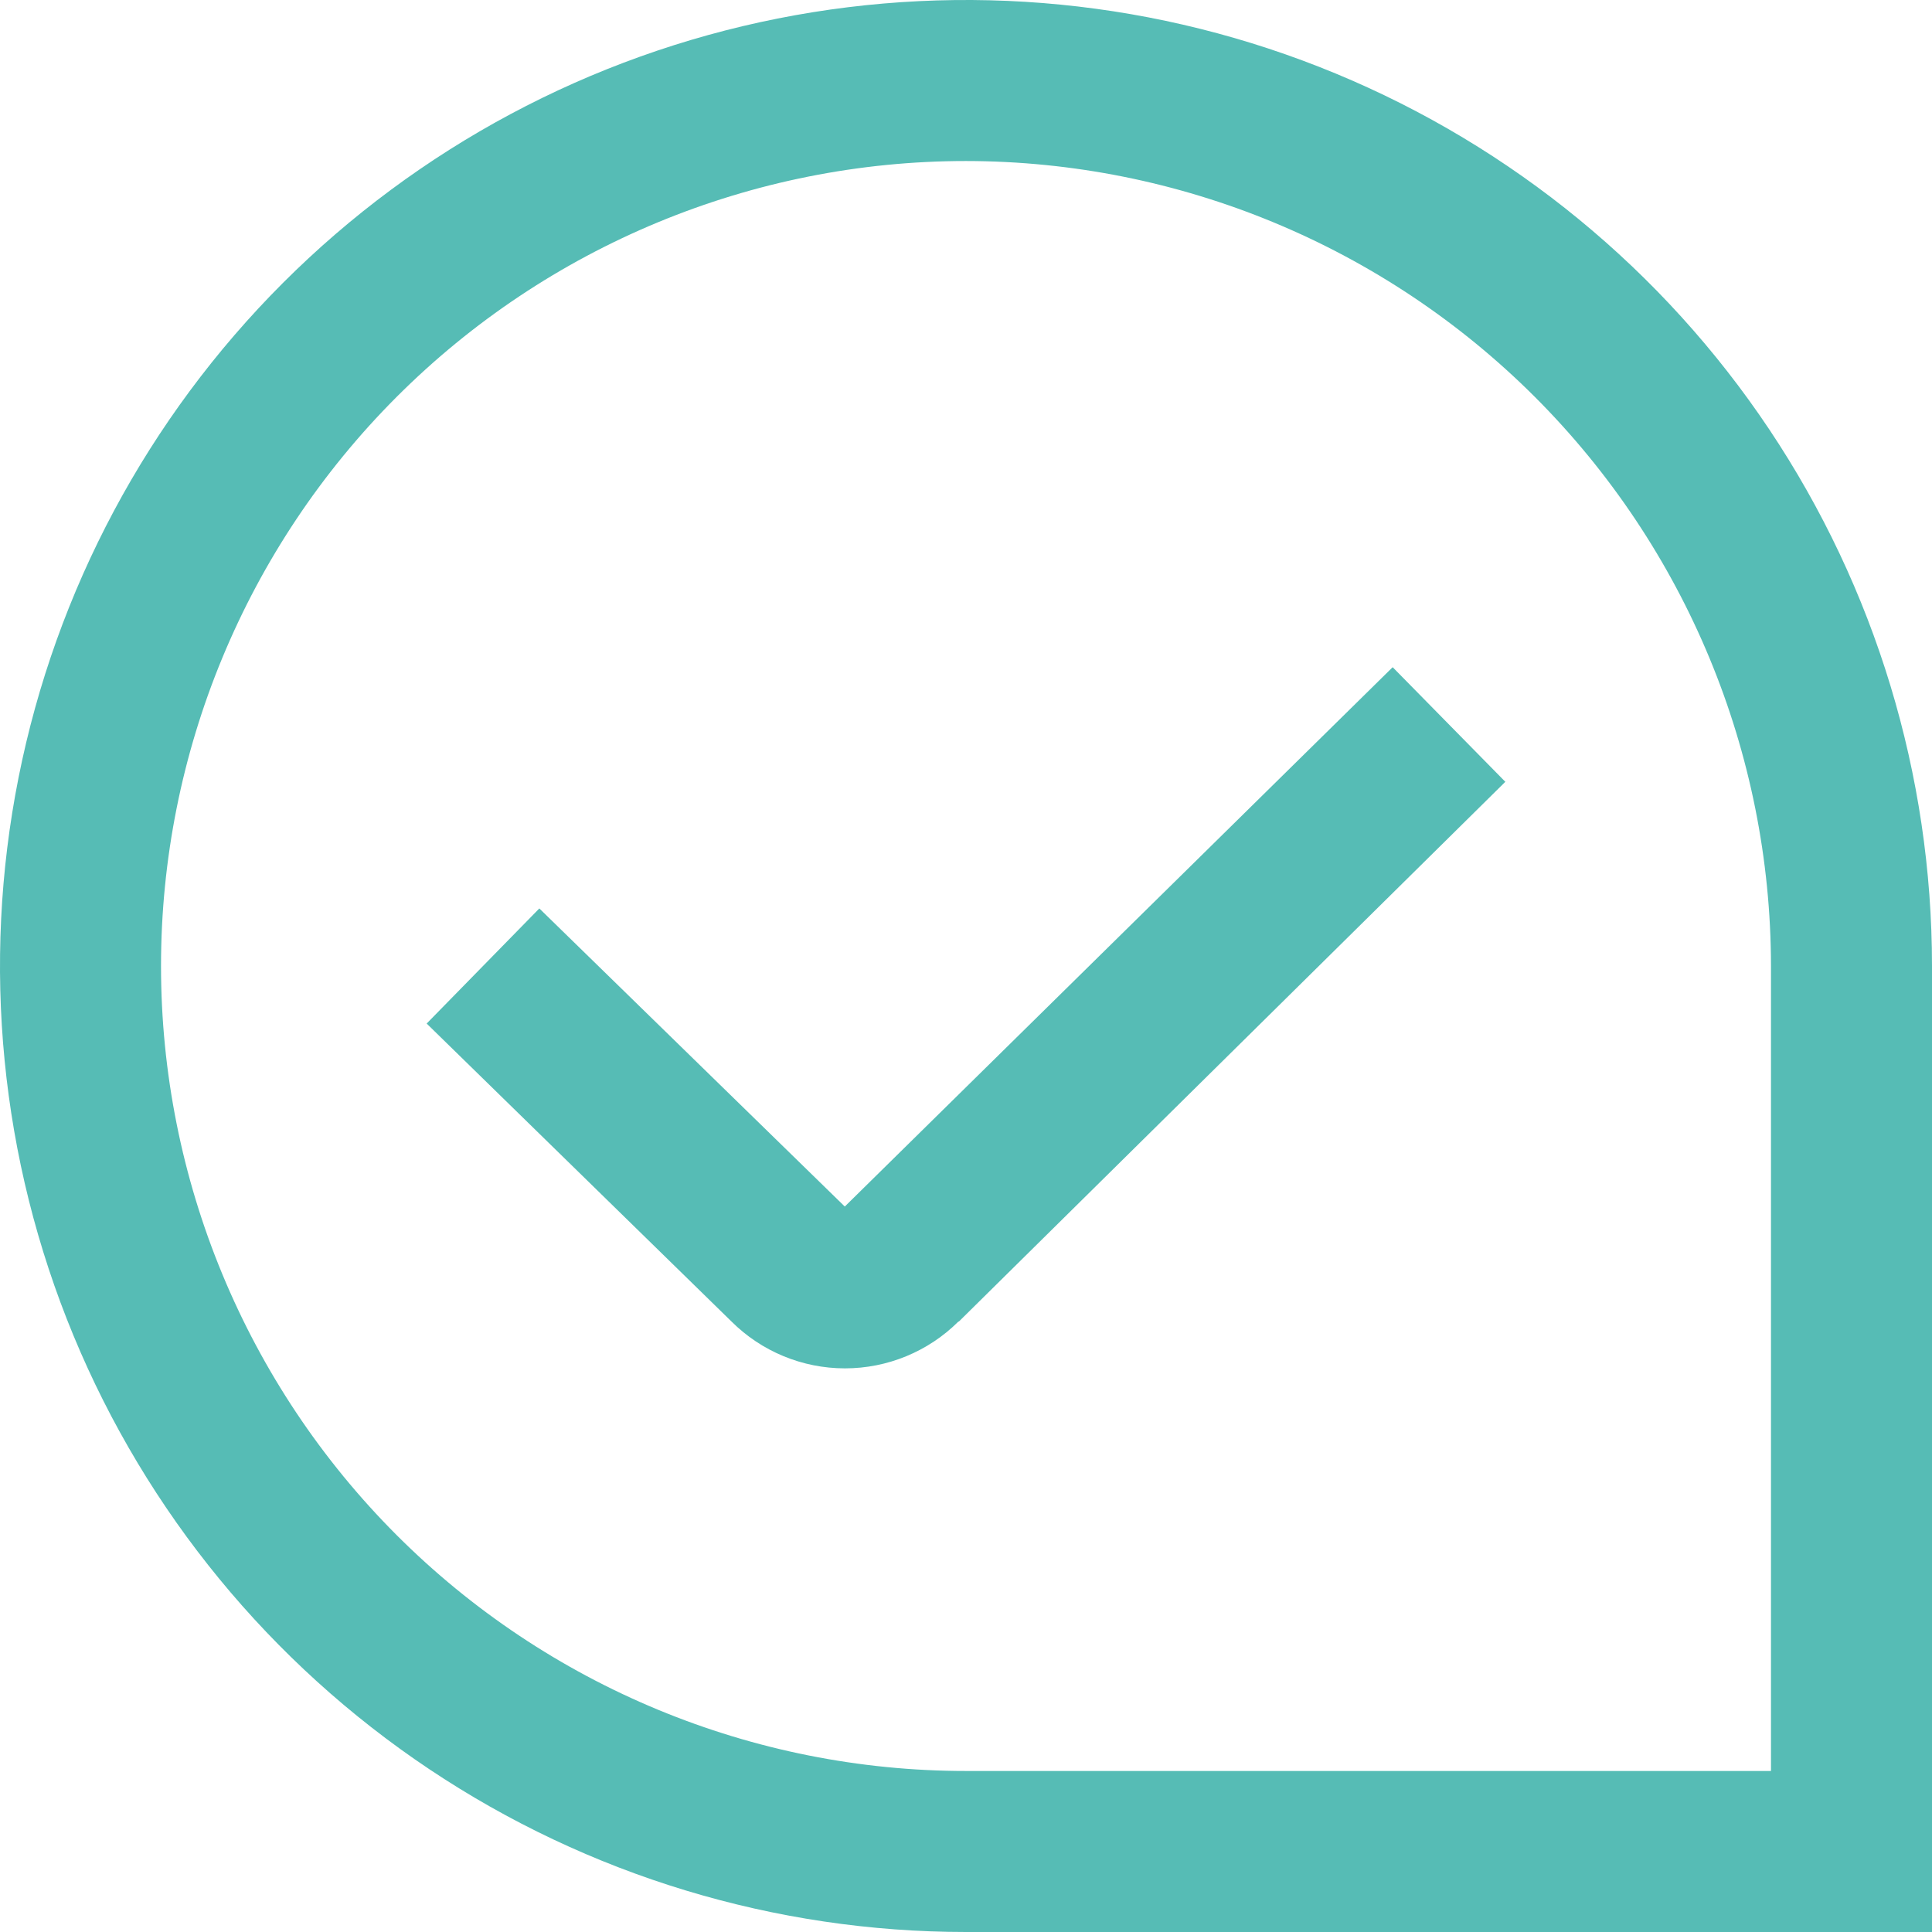 <?xml version="1.0" encoding="UTF-8"?> <svg xmlns="http://www.w3.org/2000/svg" width="38" height="38" viewBox="0 0 38 38" fill="none"><g clip-path="url(#clip0_505_10349)"><path d="M38 38H19C15.242 38 11.569 36.886 8.444 34.798C5.32 32.71 2.884 29.743 1.446 26.271C0.008 22.799 -0.368 18.979 0.365 15.293C1.098 11.608 2.908 8.222 5.565 5.565C8.222 2.908 11.608 1.098 15.293 0.365C18.979 -0.368 22.799 0.008 26.271 1.446C29.743 2.884 32.71 5.32 34.798 8.444C36.886 11.569 38 15.242 38 19V38ZM19 3.167C14.801 3.167 10.774 4.835 7.804 7.804C4.835 10.774 3.167 14.801 3.167 19C3.167 23.199 4.835 27.227 7.804 30.196C10.774 33.165 14.801 34.833 19 34.833H34.833V19C34.829 14.802 33.159 10.778 30.191 7.809C27.222 4.841 23.198 3.171 19 3.167ZM18.856 25.997L29.608 15.377L27.392 13.123L16.616 23.731L10.608 17.868L8.392 20.132L14.385 25.99C14.978 26.582 15.782 26.914 16.619 26.914C17.457 26.914 18.261 26.582 18.854 25.99L18.856 25.997Z" fill="#56BCB5"></path></g><defs><clipPath id="clip0_505_10349"><rect width="38" height="38" fill="white"></rect></clipPath></defs></svg> 